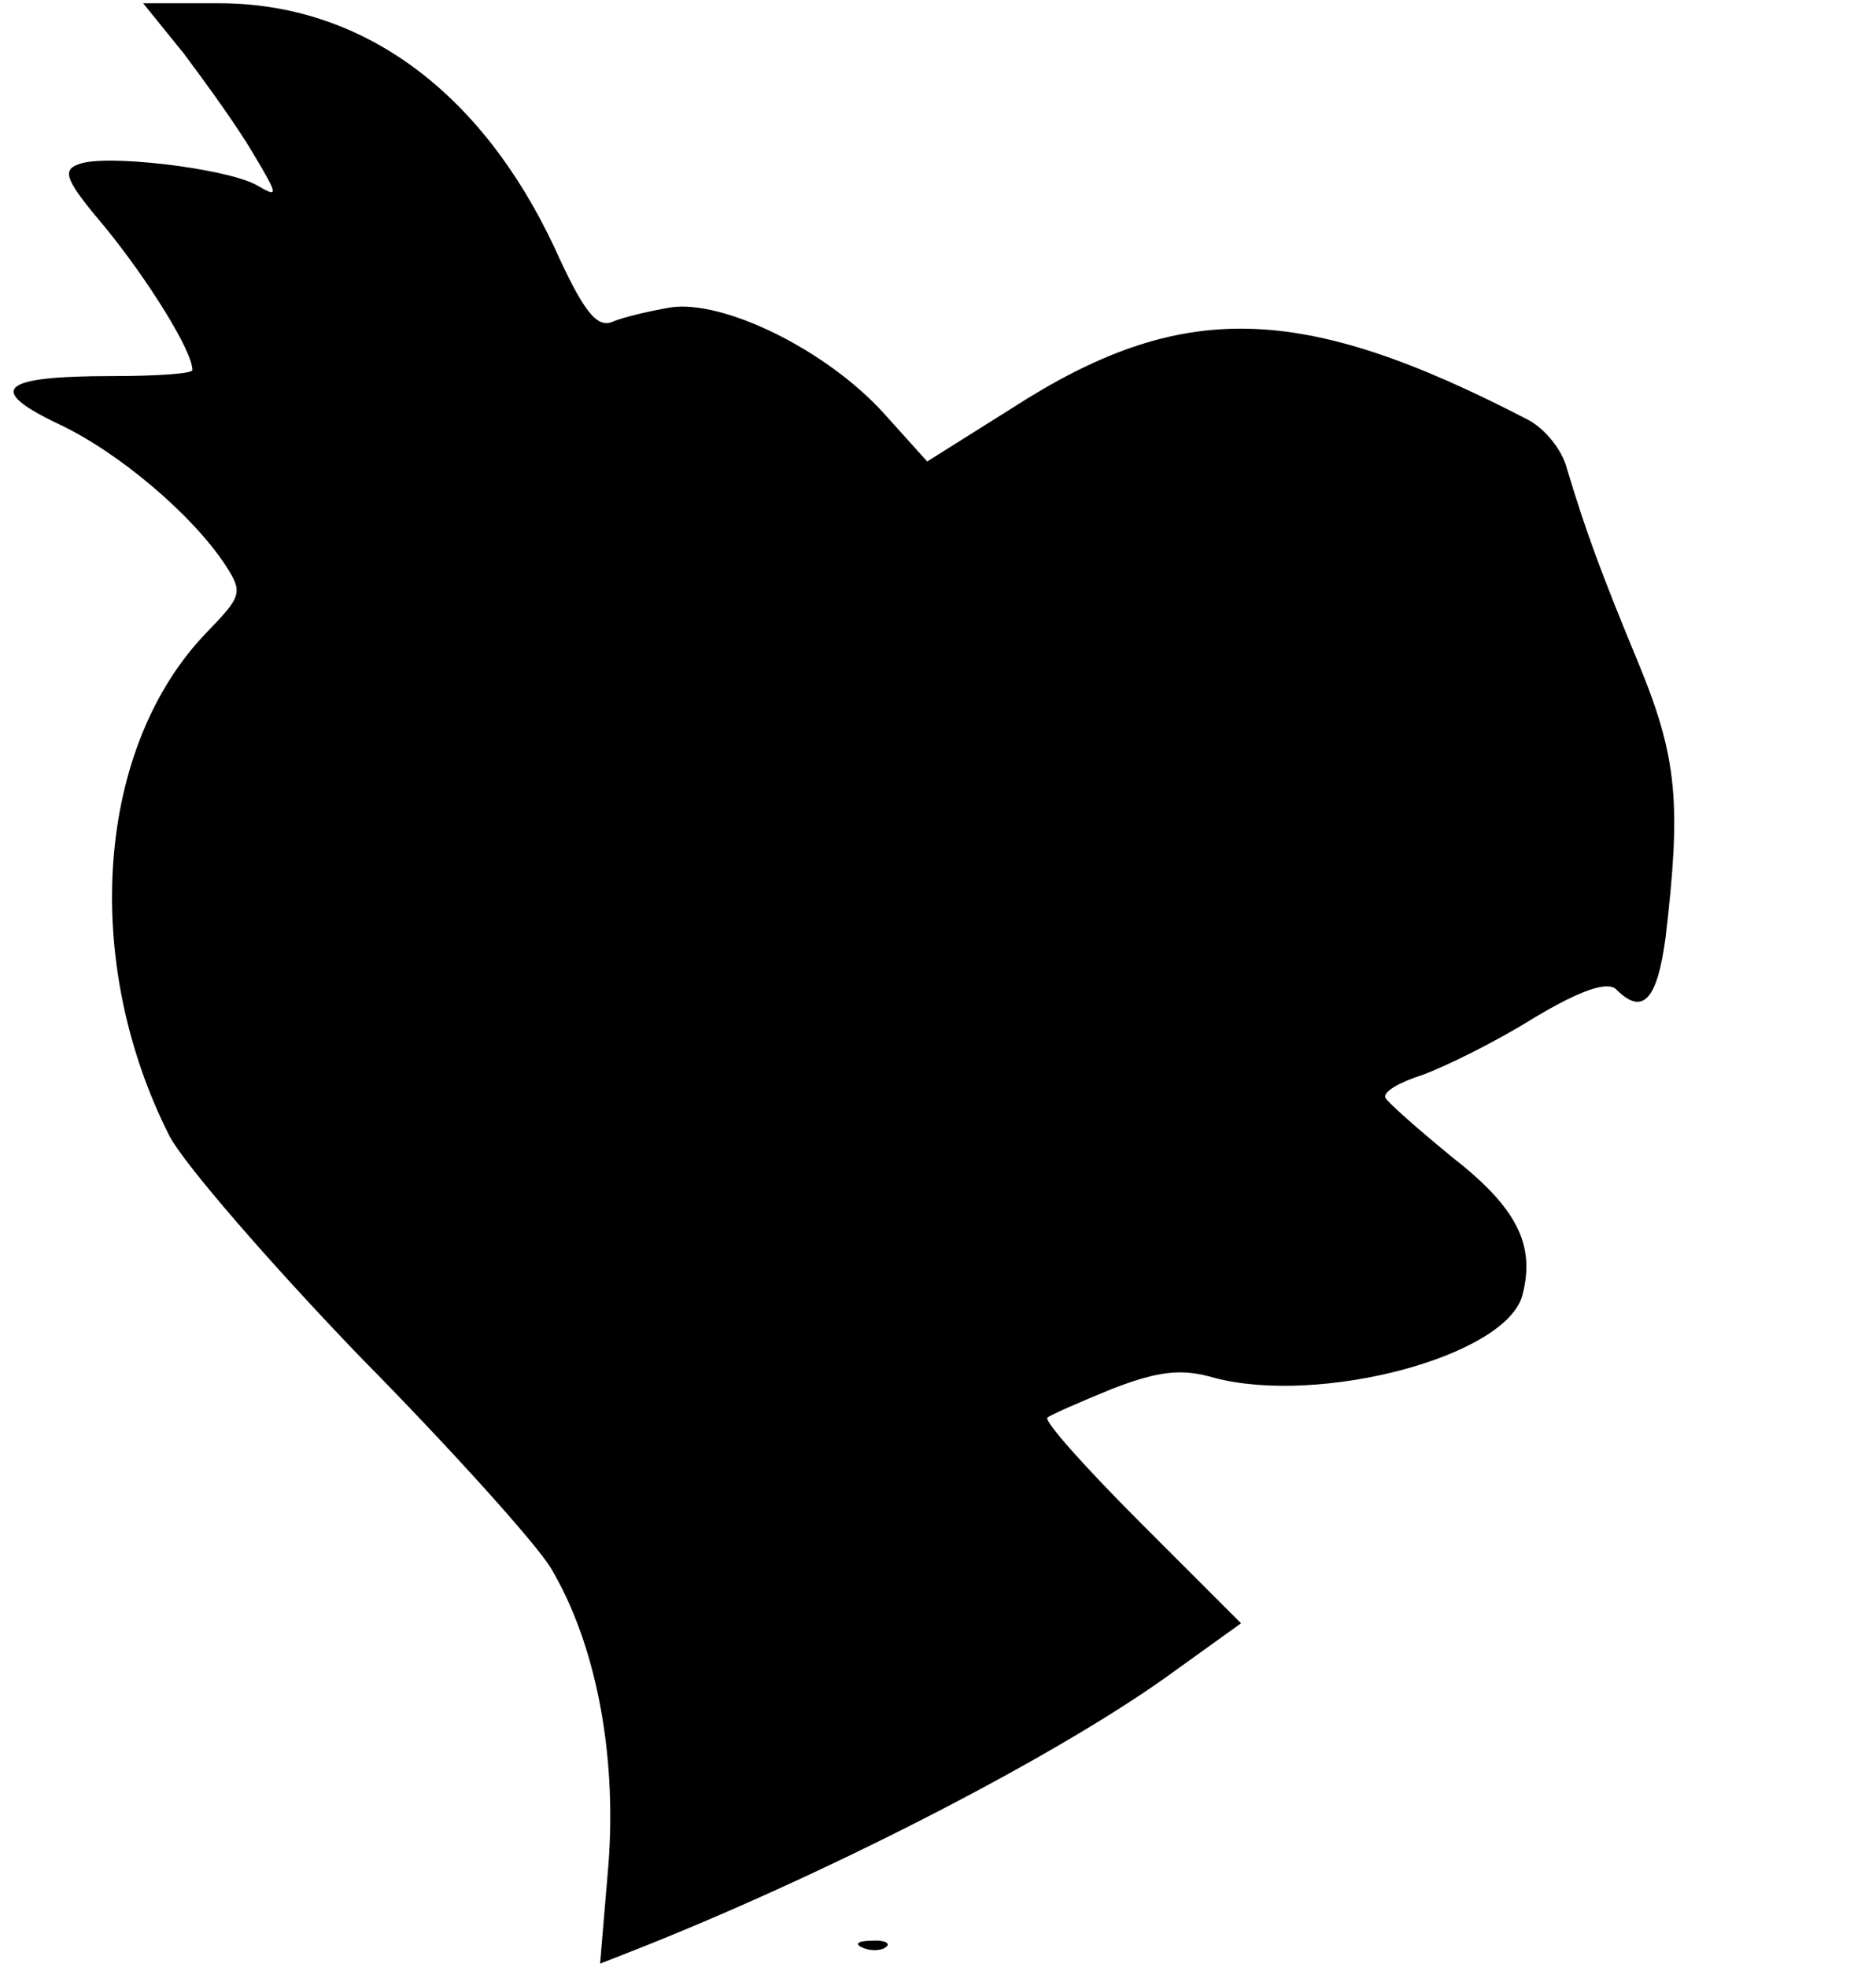 <?xml version="1.0" encoding="UTF-8" standalone="yes"?>
<svg version="1.0" xmlns="http://www.w3.org/2000/svg" width="41.04mm" height="43.024mm" viewBox="0 0 156 163" preserveAspectRatio="xMidYMid meet">
  <g transform="translate(0,163) scale(0.1,-0.1)" fill="#000000" stroke="none">
    <path d="M153 1588 c18 -24 44 -60 57 -82 22 -37 22 -38 3 -27 -26 14 -127 26
-148 17 -14 -5 -10 -14 23 -53 35 -43 72 -102 72 -118 0 -3 -30 -5 -67 -5 -93
0 -105 -11 -44 -40 49 -23 111 -75 139 -118 14 -22 13 -25 -16 -55 -92 -95
-105 -273 -31 -419 12 -23 83 -105 158 -183 76 -77 147 -156 159 -176 37 -62
55 -153 48 -246 l-7 -83 23 9 c161 63 350 160 446 228 l64 46 -83 83 c-46 46
-81 85 -78 88 2 2 27 13 54 24 39 15 58 17 85 9 88 -23 243 18 256 69 11 42
-5 73 -59 115 -28 23 -53 45 -55 49 -2 5 12 13 31 19 19 7 60 27 92 47 40 24
62 31 69 24 22 -22 34 -9 41 43 13 111 10 149 -22 227 -32 77 -45 113 -60 163
-4 16 -19 34 -33 41 -189 98 -288 100 -429 9 l-70 -44 -36 40 c-48 53 -134 95
-178 88 -17 -3 -39 -8 -48 -12 -13 -5 -24 9 -48 62 -61 130 -160 203 -279 203
l-63 0 34 -42z"/>
    <path d="M718 13 c7 -3 16 -2 19 1 4 3 -2 6 -13 5 -11 0 -14 -3 -6 -6z"/>
  </g>
</svg>